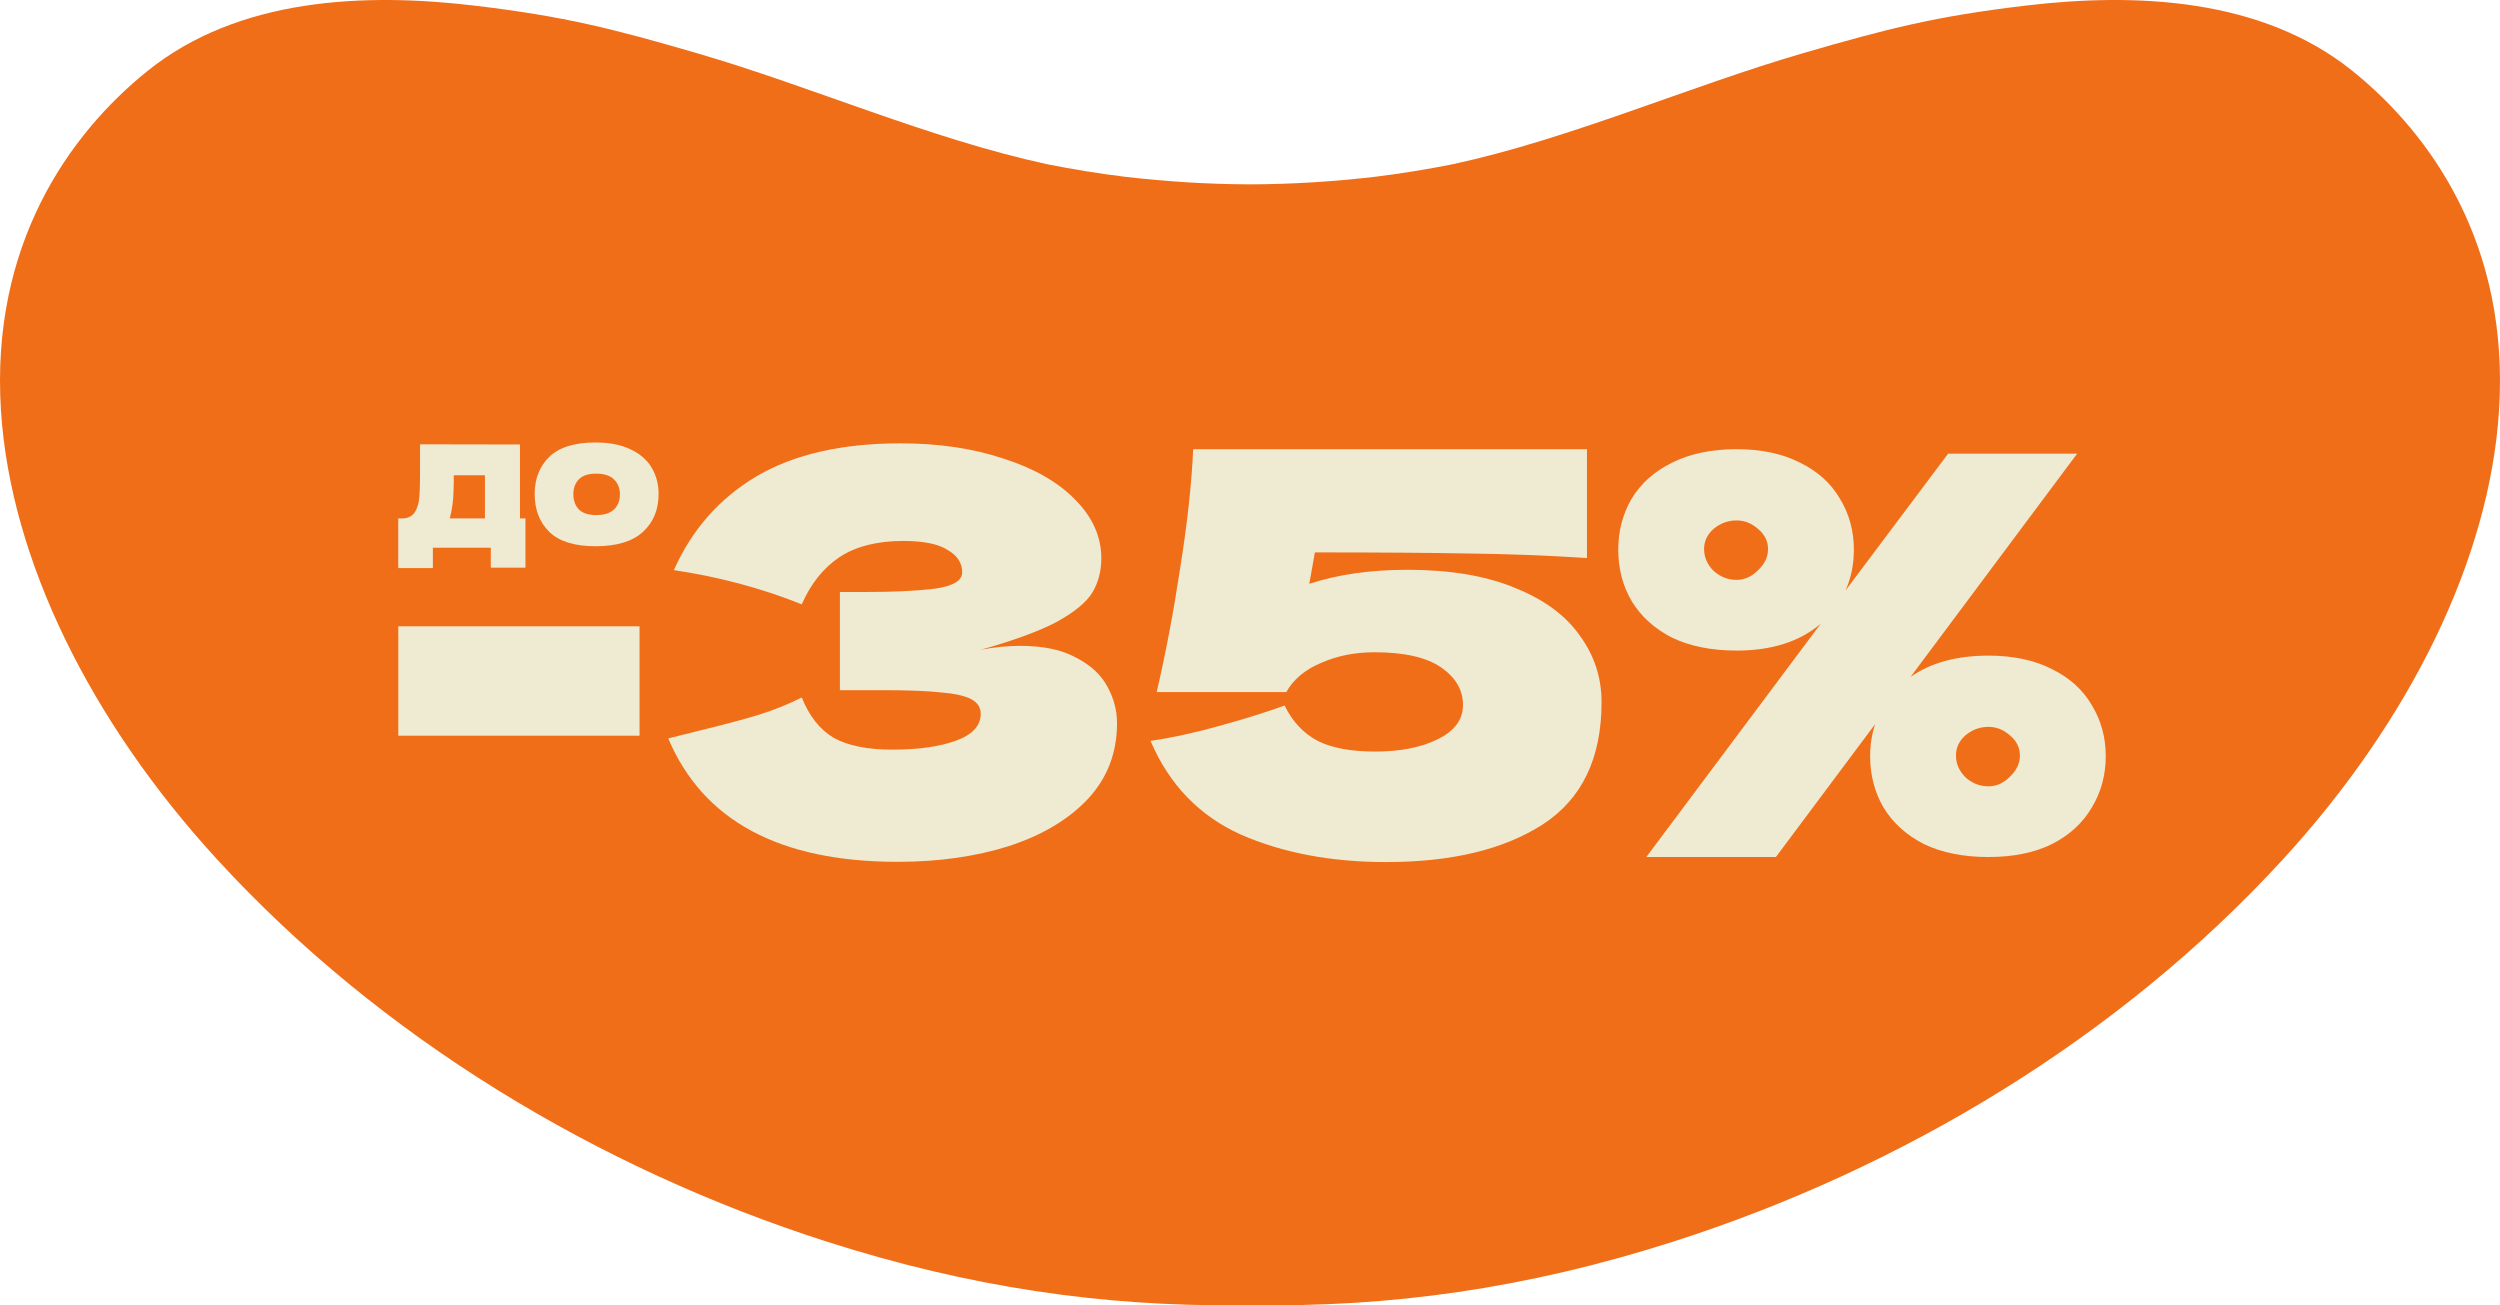 <?xml version="1.0" encoding="UTF-8"?> <svg xmlns="http://www.w3.org/2000/svg" width="565" height="295" viewBox="0 0 565 295" fill="none"><path d="M107.283 1.275C82.321 -1.702 53.842 -0.481 33.295 16.068C15.658 30.273 -2.21 55.324 0.223 92.873C2.399 126.44 20.367 162.891 48.989 194.143C85.983 234.537 135.204 264.084 186.877 280.62C219.162 290.952 249.143 295.229 279.556 294.991L282.5 294.953C313.925 295.499 344.796 291.286 378.123 280.62C429.796 264.084 479.017 234.537 516.011 194.143C544.633 162.891 562.601 126.44 564.777 92.873C567.21 55.324 549.342 30.273 531.705 16.068C511.158 -0.481 482.679 -1.702 457.717 1.275C437.56 3.68 426.778 6.4 407.27 12.085C381.712 19.533 354.822 31.384 328.338 37.114C322.383 38.295 316.539 39.239 310.75 39.955C301.16 41.057 291.902 41.636 282.744 41.66C282.663 41.66 282.581 41.658 282.5 41.658L282.256 41.66C273.098 41.636 263.84 41.057 254.25 39.955C248.461 39.239 242.617 38.295 236.662 37.114C210.178 31.384 183.288 19.533 157.73 12.085C138.222 6.4 127.441 3.68 107.283 1.275Z" fill="#F16E18"></path><path d="M449.402 148.171C454.98 148.171 459.756 149.185 463.728 151.214C467.701 153.158 470.701 155.862 472.73 159.328C474.843 162.793 475.899 166.639 475.899 170.865C475.899 175.175 474.843 179.063 472.73 182.529C470.701 185.994 467.701 188.741 463.728 190.77C459.756 192.714 454.98 193.686 449.402 193.686C443.739 193.686 438.879 192.714 434.822 190.77C430.85 188.741 427.807 185.994 425.694 182.529C423.666 179.063 422.651 175.175 422.651 170.865C422.651 168.329 423.032 165.92 423.792 163.638L401.352 193.686H372.066L411.495 140.945C406.761 145.002 400.422 147.03 392.477 147.03C386.814 147.03 381.955 146.058 377.898 144.114C373.925 142.086 370.882 139.339 368.769 135.873C366.741 132.408 365.727 128.52 365.727 124.209C365.727 119.983 366.741 116.138 368.769 112.672C370.882 109.207 373.925 106.502 377.898 104.558C381.955 102.53 386.814 101.516 392.477 101.516C398.056 101.516 402.831 102.53 406.804 104.558C410.776 106.502 413.777 109.207 415.805 112.672C417.918 116.138 418.975 119.983 418.975 124.209C418.975 127.59 418.341 130.675 417.073 133.464L440.274 102.53H469.434L431.78 152.989C436.344 149.777 442.218 148.171 449.402 148.171ZM392.477 131.056C394.252 131.056 395.858 130.337 397.295 128.9C398.816 127.464 399.577 125.858 399.577 124.083C399.577 122.308 398.816 120.786 397.295 119.519C395.858 118.251 394.252 117.617 392.477 117.617C390.533 117.617 388.801 118.251 387.279 119.519C385.843 120.786 385.124 122.308 385.124 124.083C385.124 125.942 385.843 127.59 387.279 129.027C388.801 130.379 390.533 131.056 392.477 131.056ZM449.402 177.711C451.177 177.711 452.783 176.993 454.22 175.556C455.741 174.119 456.502 172.513 456.502 170.738C456.502 168.963 455.741 167.442 454.22 166.174C452.783 164.906 451.177 164.272 449.402 164.272C447.458 164.272 445.725 164.906 444.204 166.174C442.767 167.442 442.049 168.963 442.049 170.738C442.049 172.598 442.767 174.246 444.204 175.683C445.725 177.035 447.458 177.711 449.402 177.711Z" fill="#EFEAD2"></path><path d="M318.085 128.774C327.721 128.774 335.792 130.126 342.301 132.831C348.893 135.451 353.795 139.043 357.007 143.607C360.303 148.087 361.952 153.116 361.952 158.694C361.952 171.372 357.514 180.585 348.64 186.332C339.849 191.995 328.059 194.827 313.268 194.827C300.843 194.827 289.898 192.756 280.431 188.614C271.049 184.388 264.246 177.331 260.02 167.442C264.668 166.766 269.739 165.667 275.233 164.146C280.812 162.624 285.841 161.061 290.32 159.455C292.095 163.089 294.589 165.751 297.8 167.442C301.012 169.048 305.323 169.851 310.732 169.851C316.479 169.851 321.213 168.921 324.932 167.061C328.735 165.202 330.637 162.624 330.637 159.328C330.637 155.947 328.988 153.116 325.692 150.833C322.396 148.551 317.367 147.41 310.605 147.41C306.21 147.41 302.195 148.213 298.561 149.819C294.927 151.341 292.306 153.538 290.701 156.412H261.414C263.443 147.706 265.218 138.324 266.739 128.266C268.345 118.208 269.317 109.292 269.655 101.516H358.655V126.111C349.273 125.52 340.399 125.181 332.031 125.097C323.748 124.928 312.127 124.843 297.166 124.843L295.899 131.943C302.322 129.83 309.718 128.774 318.085 128.774Z" fill="#EFEAD2"></path><path d="M221.641 146.851C224.683 146.259 227.684 145.963 230.642 145.963C235.798 145.963 239.982 146.851 243.193 148.626C246.49 150.316 248.856 152.514 250.293 155.218C251.73 157.838 252.448 160.585 252.448 163.459C252.448 170.136 250.251 175.841 245.856 180.575C241.461 185.223 235.502 188.773 227.98 191.224C220.457 193.591 212.09 194.774 202.877 194.774C176.168 194.774 158.884 185.477 151.023 166.882L158.123 165.107C163.363 163.839 167.801 162.656 171.435 161.557C175.154 160.374 178.408 159.064 181.197 157.627C182.888 161.853 185.297 164.896 188.424 166.755C191.636 168.53 196.031 169.418 201.609 169.418C207.526 169.418 212.343 168.742 216.062 167.389C219.781 166.037 221.641 164.009 221.641 161.304C221.641 159.867 220.922 158.768 219.485 158.008C218.048 157.247 215.766 156.74 212.639 156.486C209.512 156.148 205.117 155.979 199.454 155.979H189.818V133.792H195.65C202.074 133.792 207.314 133.539 211.371 133.032C215.428 132.44 217.457 131.214 217.457 129.355C217.457 127.242 216.358 125.552 214.16 124.284C212.047 122.931 208.709 122.255 204.145 122.255C198.228 122.255 193.411 123.481 189.692 125.932C186.057 128.383 183.226 131.933 181.197 136.582C172.154 132.947 162.518 130.369 152.291 128.848C156.348 119.72 162.561 112.662 170.928 107.675C179.38 102.689 190.241 100.195 203.511 100.195C212.132 100.195 219.866 101.336 226.712 103.618C233.642 105.816 239.052 108.901 242.94 112.873C246.912 116.846 248.898 121.283 248.898 126.185C248.898 129.059 248.222 131.637 246.87 133.919C245.518 136.117 242.855 138.314 238.883 140.512C234.91 142.625 229.163 144.738 221.641 146.851Z" fill="#EFEAD2"></path><path d="M144.535 166.269H90.019V141.547H144.535V166.269Z" fill="#EFEAD2"></path><path d="M134.591 123.451C129.868 123.451 126.388 122.373 124.151 120.219C121.941 118.037 120.836 115.178 120.836 111.642C120.836 108.19 121.941 105.386 124.151 103.232C126.388 101.077 129.868 100 134.591 100C137.768 100 140.42 100.525 142.546 101.574C144.701 102.596 146.289 103.991 147.311 105.759C148.333 107.499 148.844 109.46 148.844 111.642C148.844 115.206 147.656 118.064 145.281 120.219C142.933 122.373 139.37 123.451 134.591 123.451ZM134.757 116.407C136.553 116.407 137.892 115.979 138.776 115.123C139.66 114.266 140.102 113.12 140.102 111.684C140.102 110.33 139.66 109.226 138.776 108.369C137.892 107.485 136.553 107.043 134.757 107.043C132.962 107.043 131.65 107.472 130.821 108.328C129.992 109.184 129.578 110.303 129.578 111.684C129.578 113.12 129.992 114.266 130.821 115.123C131.65 115.979 132.962 116.407 134.757 116.407Z" fill="#EFEAD2"></path><path d="M117.511 117.153H118.754V128.298H110.923V123.782H97.831V128.381H90V117.153H91.367C92.306 117.015 93.011 116.669 93.48 116.117C93.978 115.564 94.364 114.653 94.64 113.382C94.834 112.388 94.93 110.013 94.93 106.256V100.414L117.511 100.455V117.153ZM101.974 115.785C101.919 116.089 101.808 116.545 101.642 117.153H109.597V107.416H102.554V108.659C102.526 110.261 102.485 111.532 102.43 112.471C102.374 113.382 102.223 114.487 101.974 115.785Z" fill="#EFEAD2"></path></svg> 